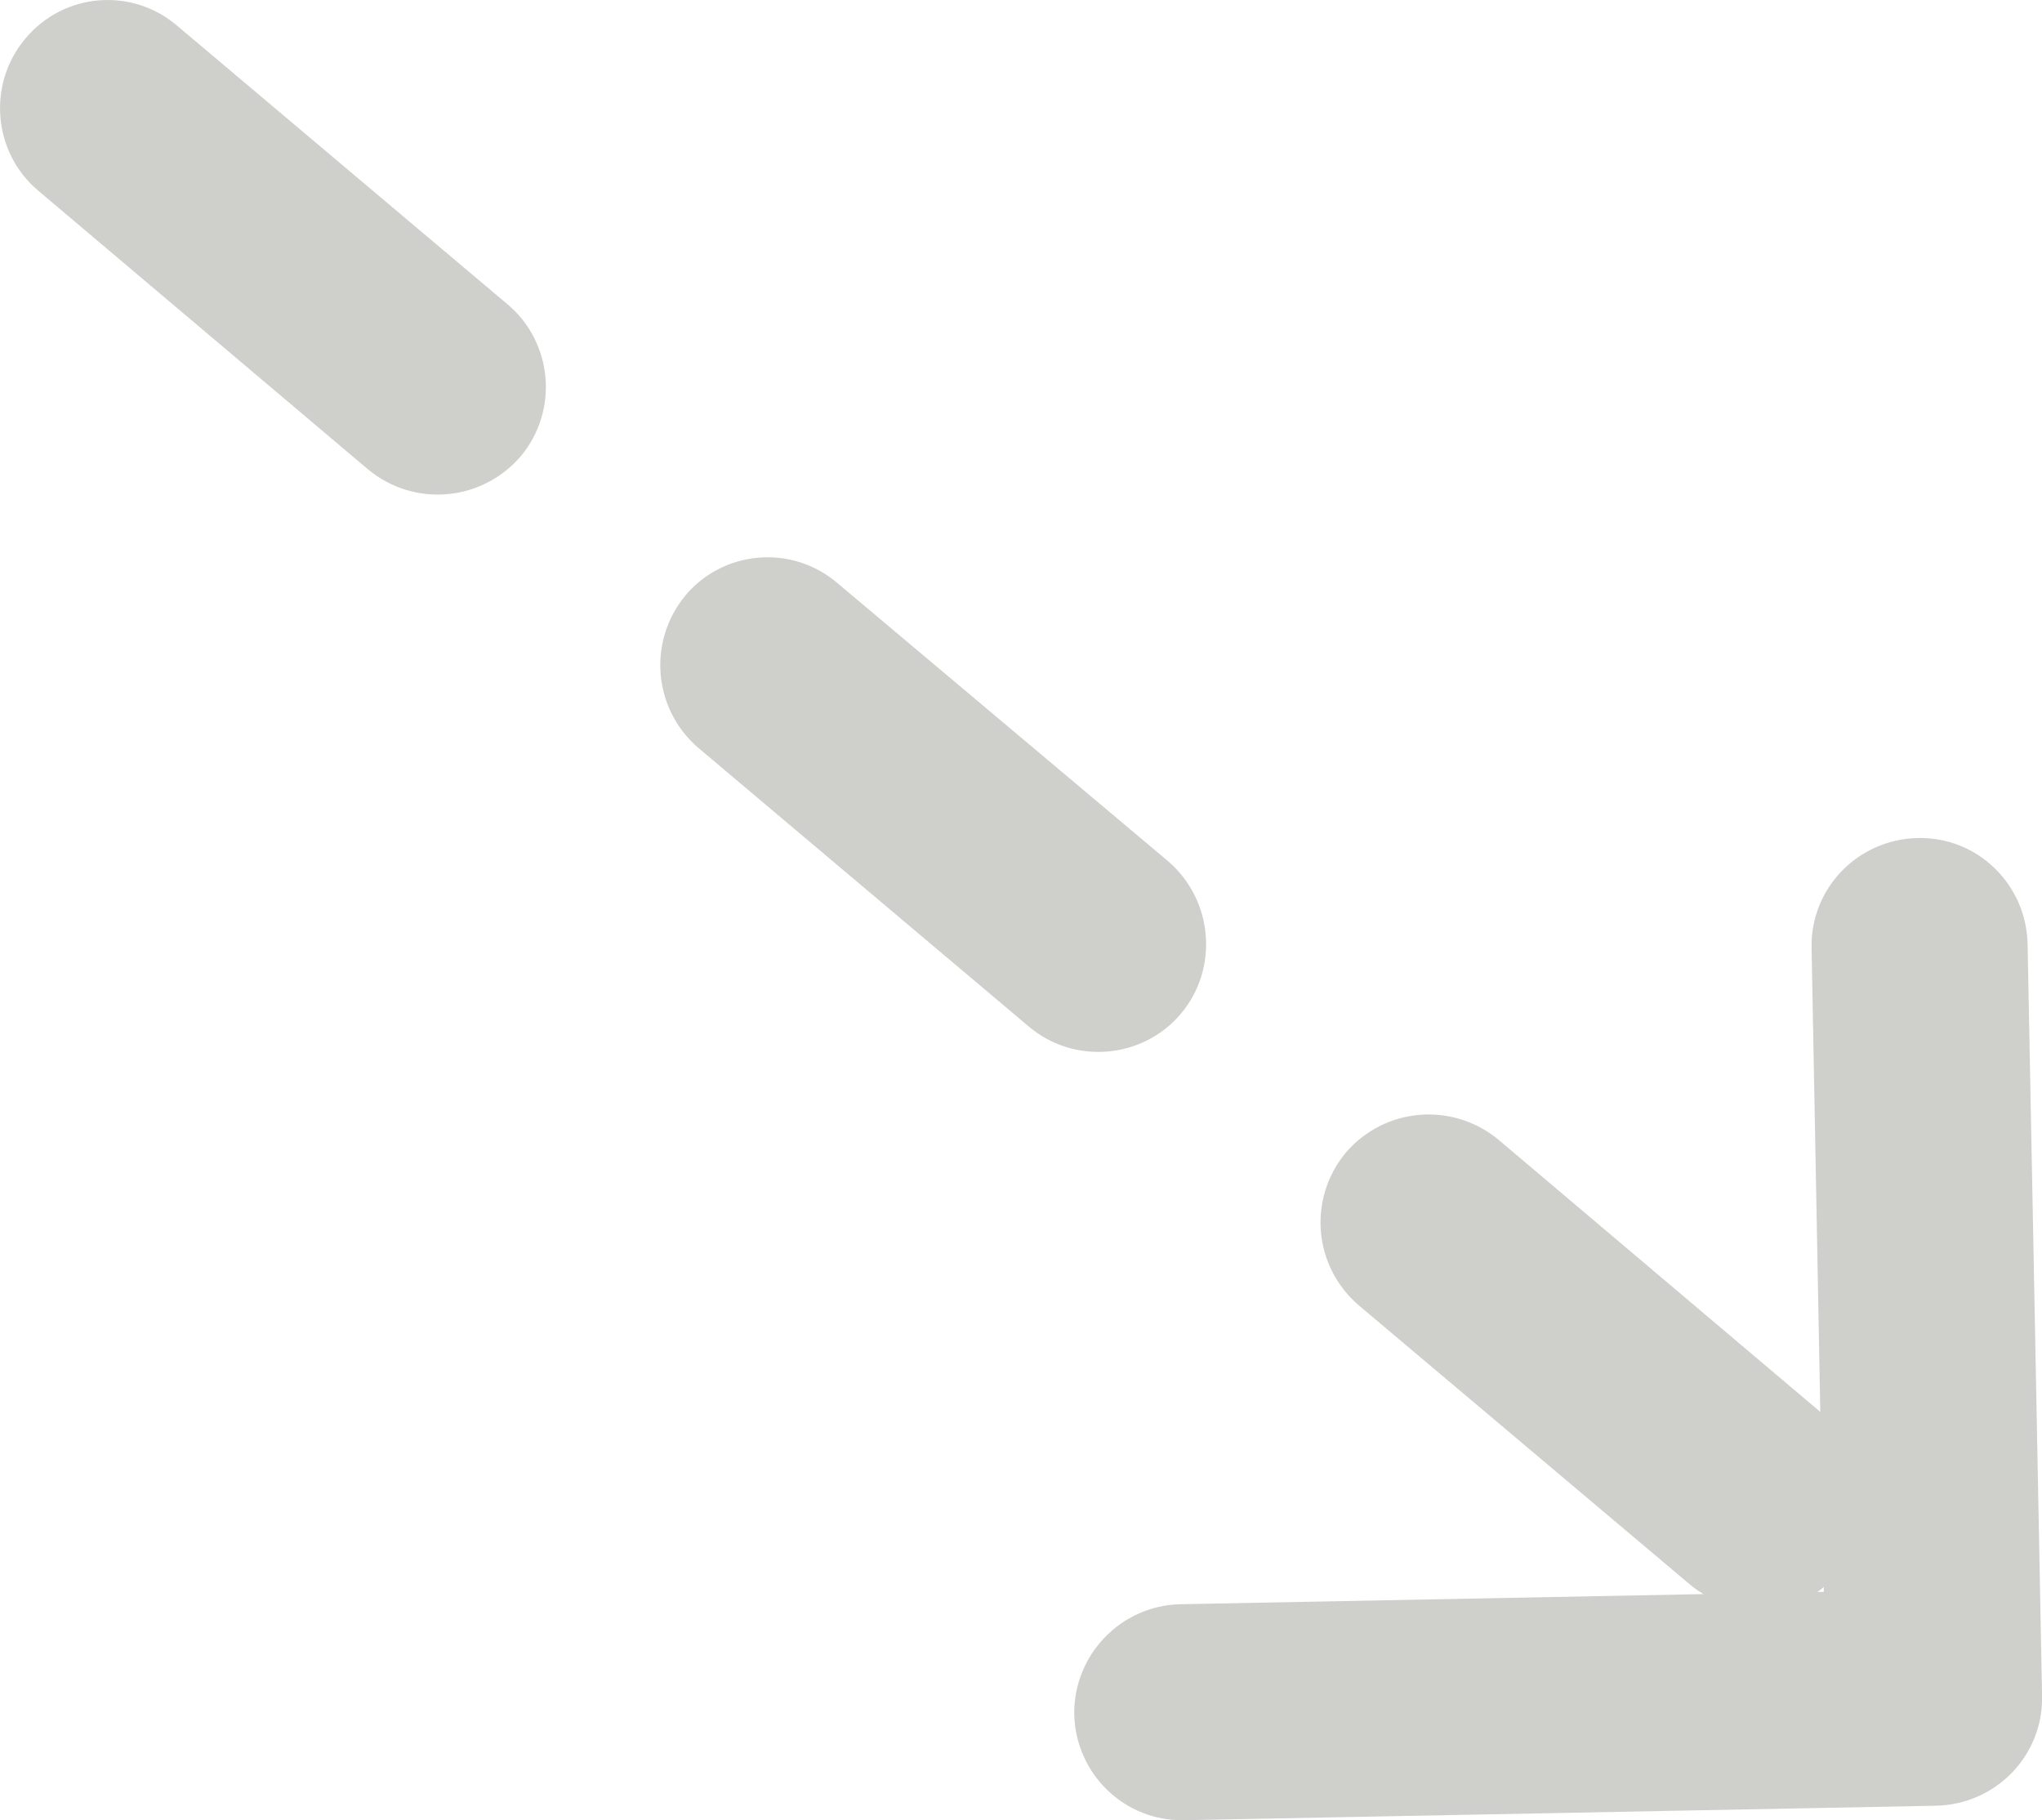<?xml version="1.0" encoding="utf-8"?>
<!-- Generator: Adobe Illustrator 16.2.0, SVG Export Plug-In . SVG Version: 6.00 Build 0)  -->
<!DOCTYPE svg PUBLIC "-//W3C//DTD SVG 1.1//EN" "http://www.w3.org/Graphics/SVG/1.1/DTD/svg11.dtd">
<svg version="1.1" id="Layer_1" xmlns="http://www.w3.org/2000/svg" xmlns:xlink="http://www.w3.org/1999/xlink" x="0px" y="0px"
	 width="28.361px" height="25.278px" viewBox="0 0 28.361 25.278" enable-background="new 0 0 28.361 25.278" xml:space="preserve">
<path fill-rule="evenodd" clip-rule="evenodd" fill="#CFCFCC" d="M14.92,23.808c-0.01-0.83,0.65-1.51,1.471-1.529l7.27-0.141
	c-0.069-0.04-0.14-0.09-0.199-0.141l-4.59-3.869c-0.631-0.54-0.711-1.48-0.181-2.12c0.54-0.63,1.479-0.71,2.12-0.181l4.471,3.781
	l-0.121-6.44c-0.02-0.83,0.641-1.51,1.471-1.53s1.51,0.64,1.529,1.471l0.201,10.439c0.02,0.83-0.641,1.51-1.471,1.529l-10.439,0.201
	C15.621,25.298,14.94,24.638,14.92,23.808z M25.24,22.108h0.09v-0.07C25.301,22.067,25.271,22.088,25.24,22.108z M14.291,14.258
	l-4.59-3.87c-0.63-0.54-0.71-1.48-0.18-2.12c0.53-0.63,1.48-0.71,2.11-0.17l4.59,3.86c0.63,0.54,0.71,1.491,0.18,2.12
	C15.871,14.708,14.92,14.788,14.291,14.258z M5.111,6.518l-4.58-3.87c-0.63-0.53-0.71-1.48-0.18-2.11c0.53-0.64,1.48-0.72,2.11-0.18
	l4.59,3.87c0.63,0.53,0.71,1.48,0.18,2.11C6.69,6.968,5.75,7.048,5.111,6.518z"/>
</svg>
